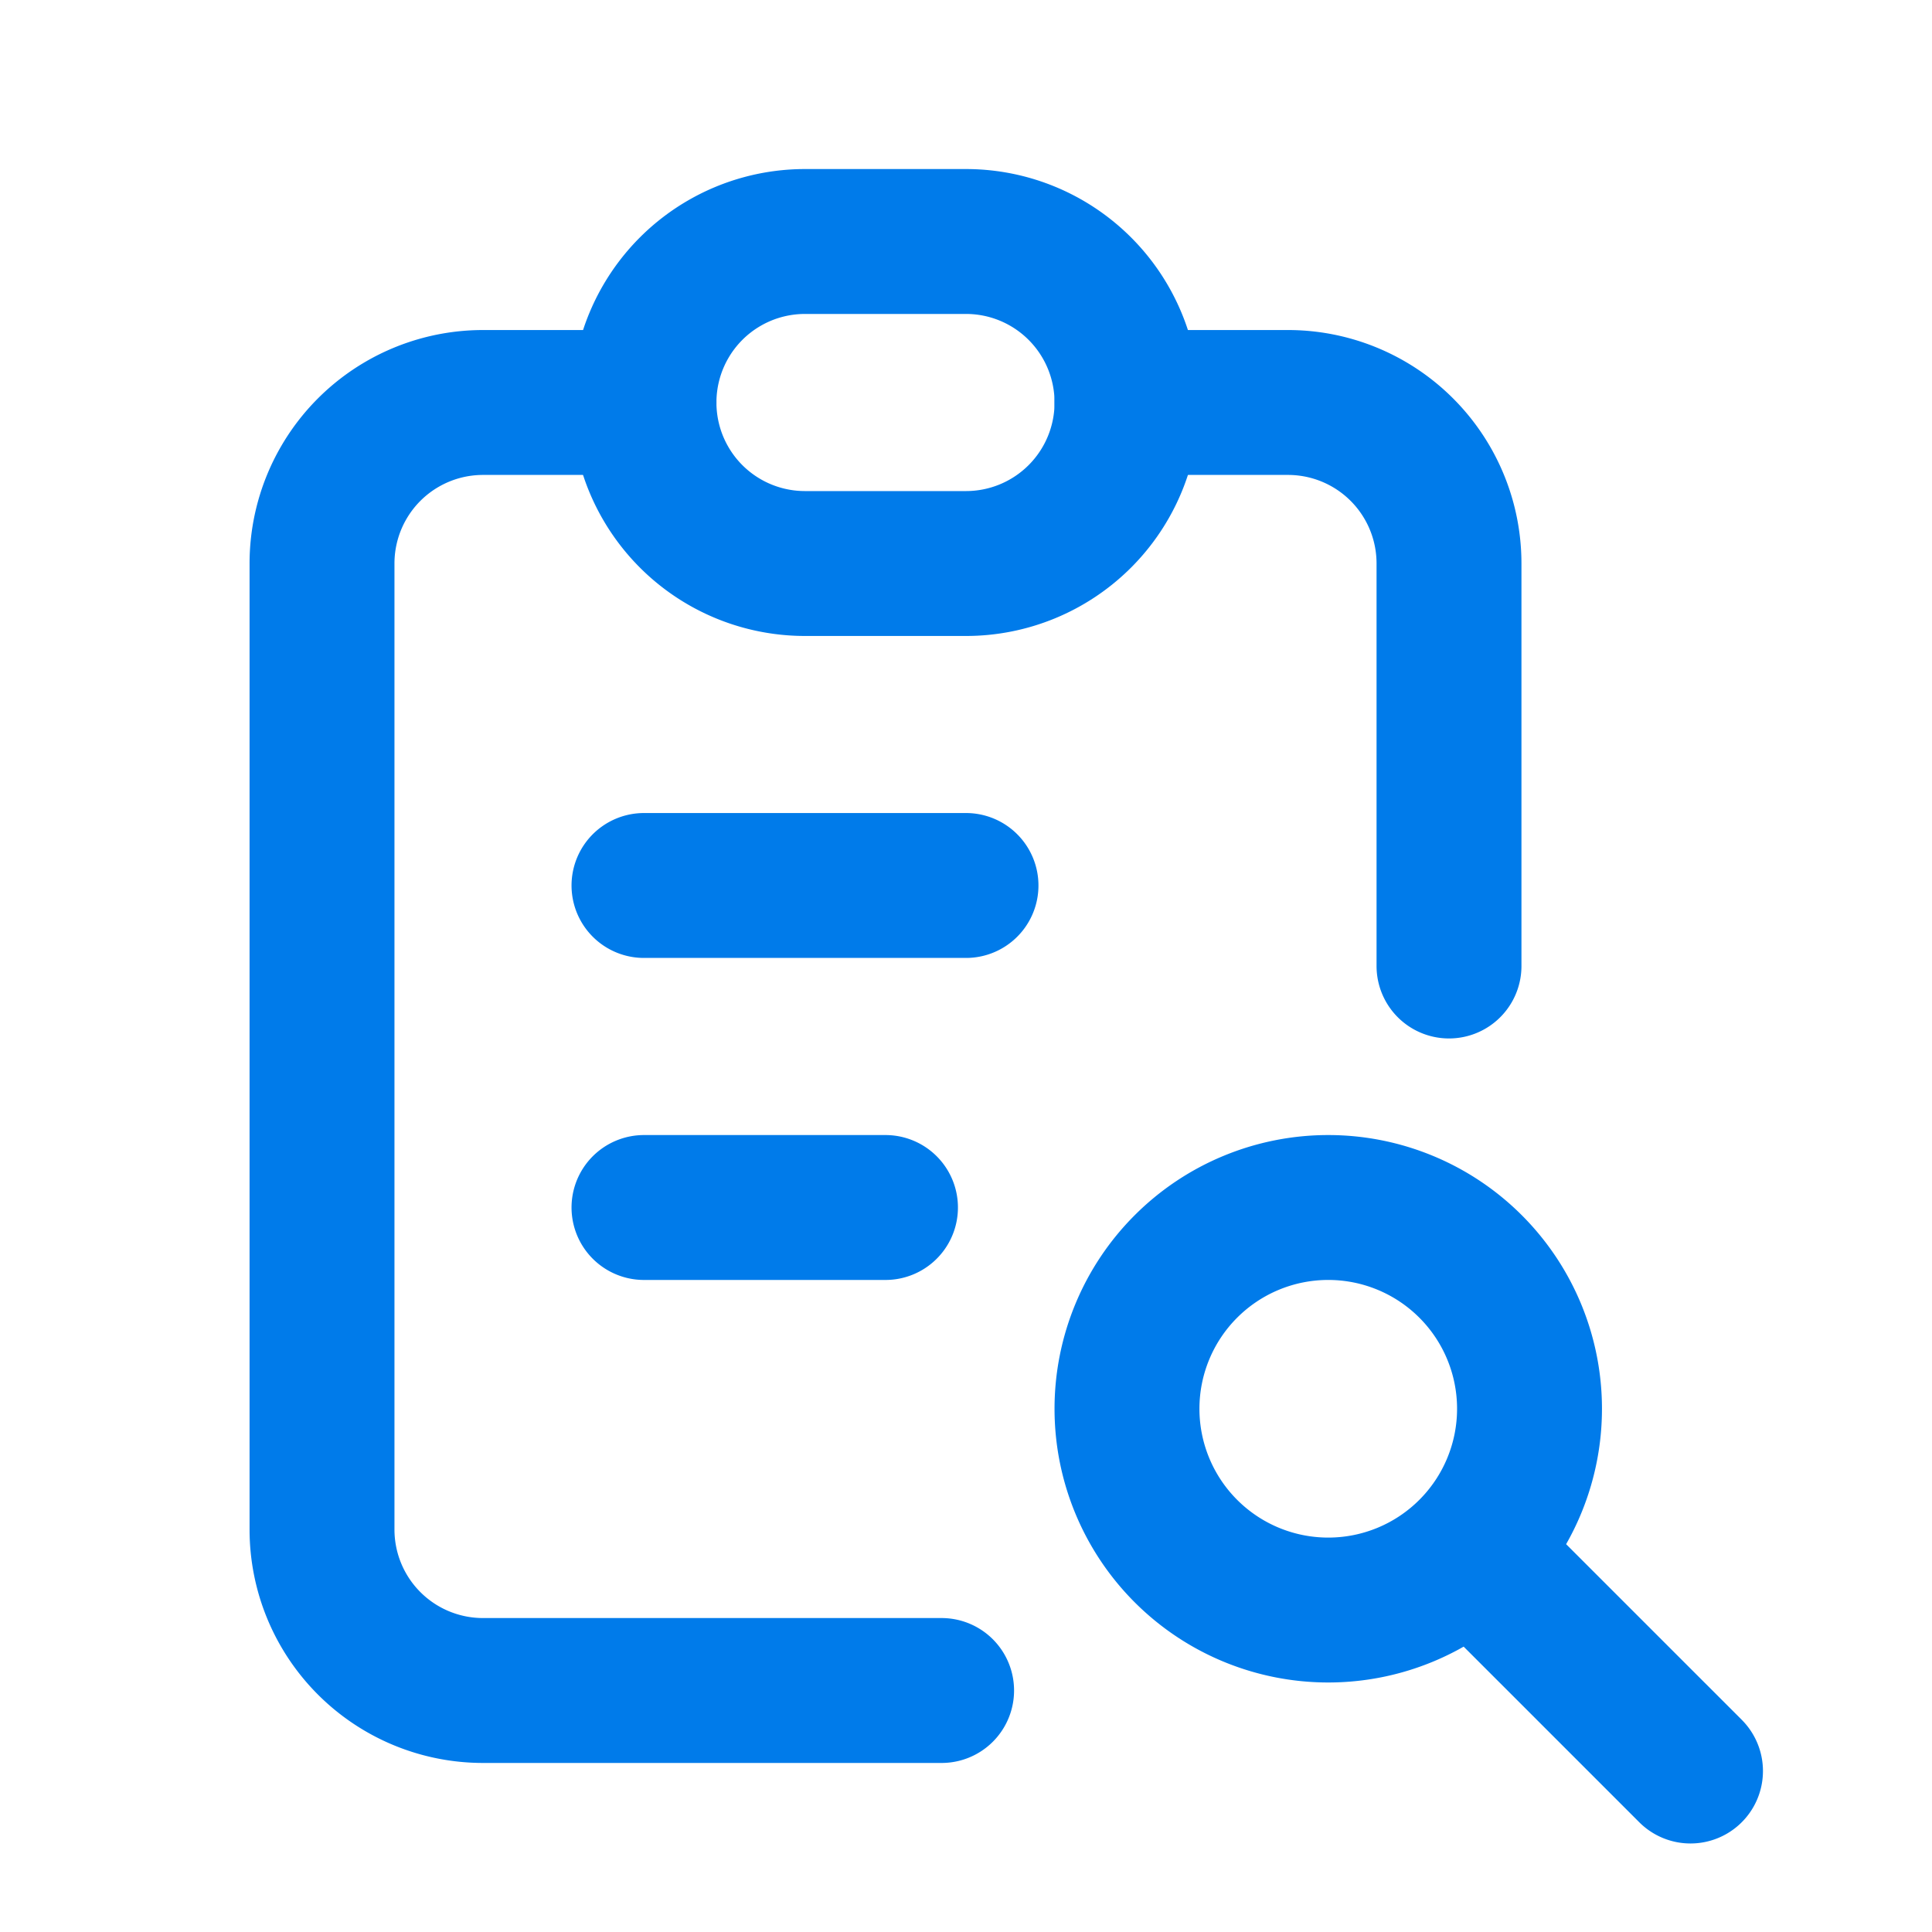 <?xml version="1.0" encoding="UTF-8"?>
<svg data-bbox="6.667 5 28.333 31.667" xmlns="http://www.w3.org/2000/svg" viewBox="0 0 40 40" height="40" width="40" data-type="ugc">
    <g>
        <path stroke-linejoin="round" stroke-linecap="round" stroke-width="3" stroke="#007BEA" d="M13.333 8.333H10a3.333 3.333 0 0 0-3.333 3.334v20A3.333 3.333 0 0 0 10 35h9.495M30 20v-8.333a3.333 3.333 0 0 0-3.333-3.334h-3.334" fill="none"/>
        <path stroke-linejoin="round" stroke-linecap="round" stroke-width="3" stroke="#007BEA" d="M13.333 18.333H20M13.333 25h5m12.5 7.5L35 36.667M13.333 8.333A3.333 3.333 0 0 1 16.667 5H20a3.333 3.333 0 1 1 0 6.667h-3.333a3.333 3.333 0 0 1-3.334-3.334m10 20.834a4.167 4.167 0 1 0 8.334 0 4.167 4.167 0 0 0-8.334 0" fill="none"/>
    </g>
</svg>
